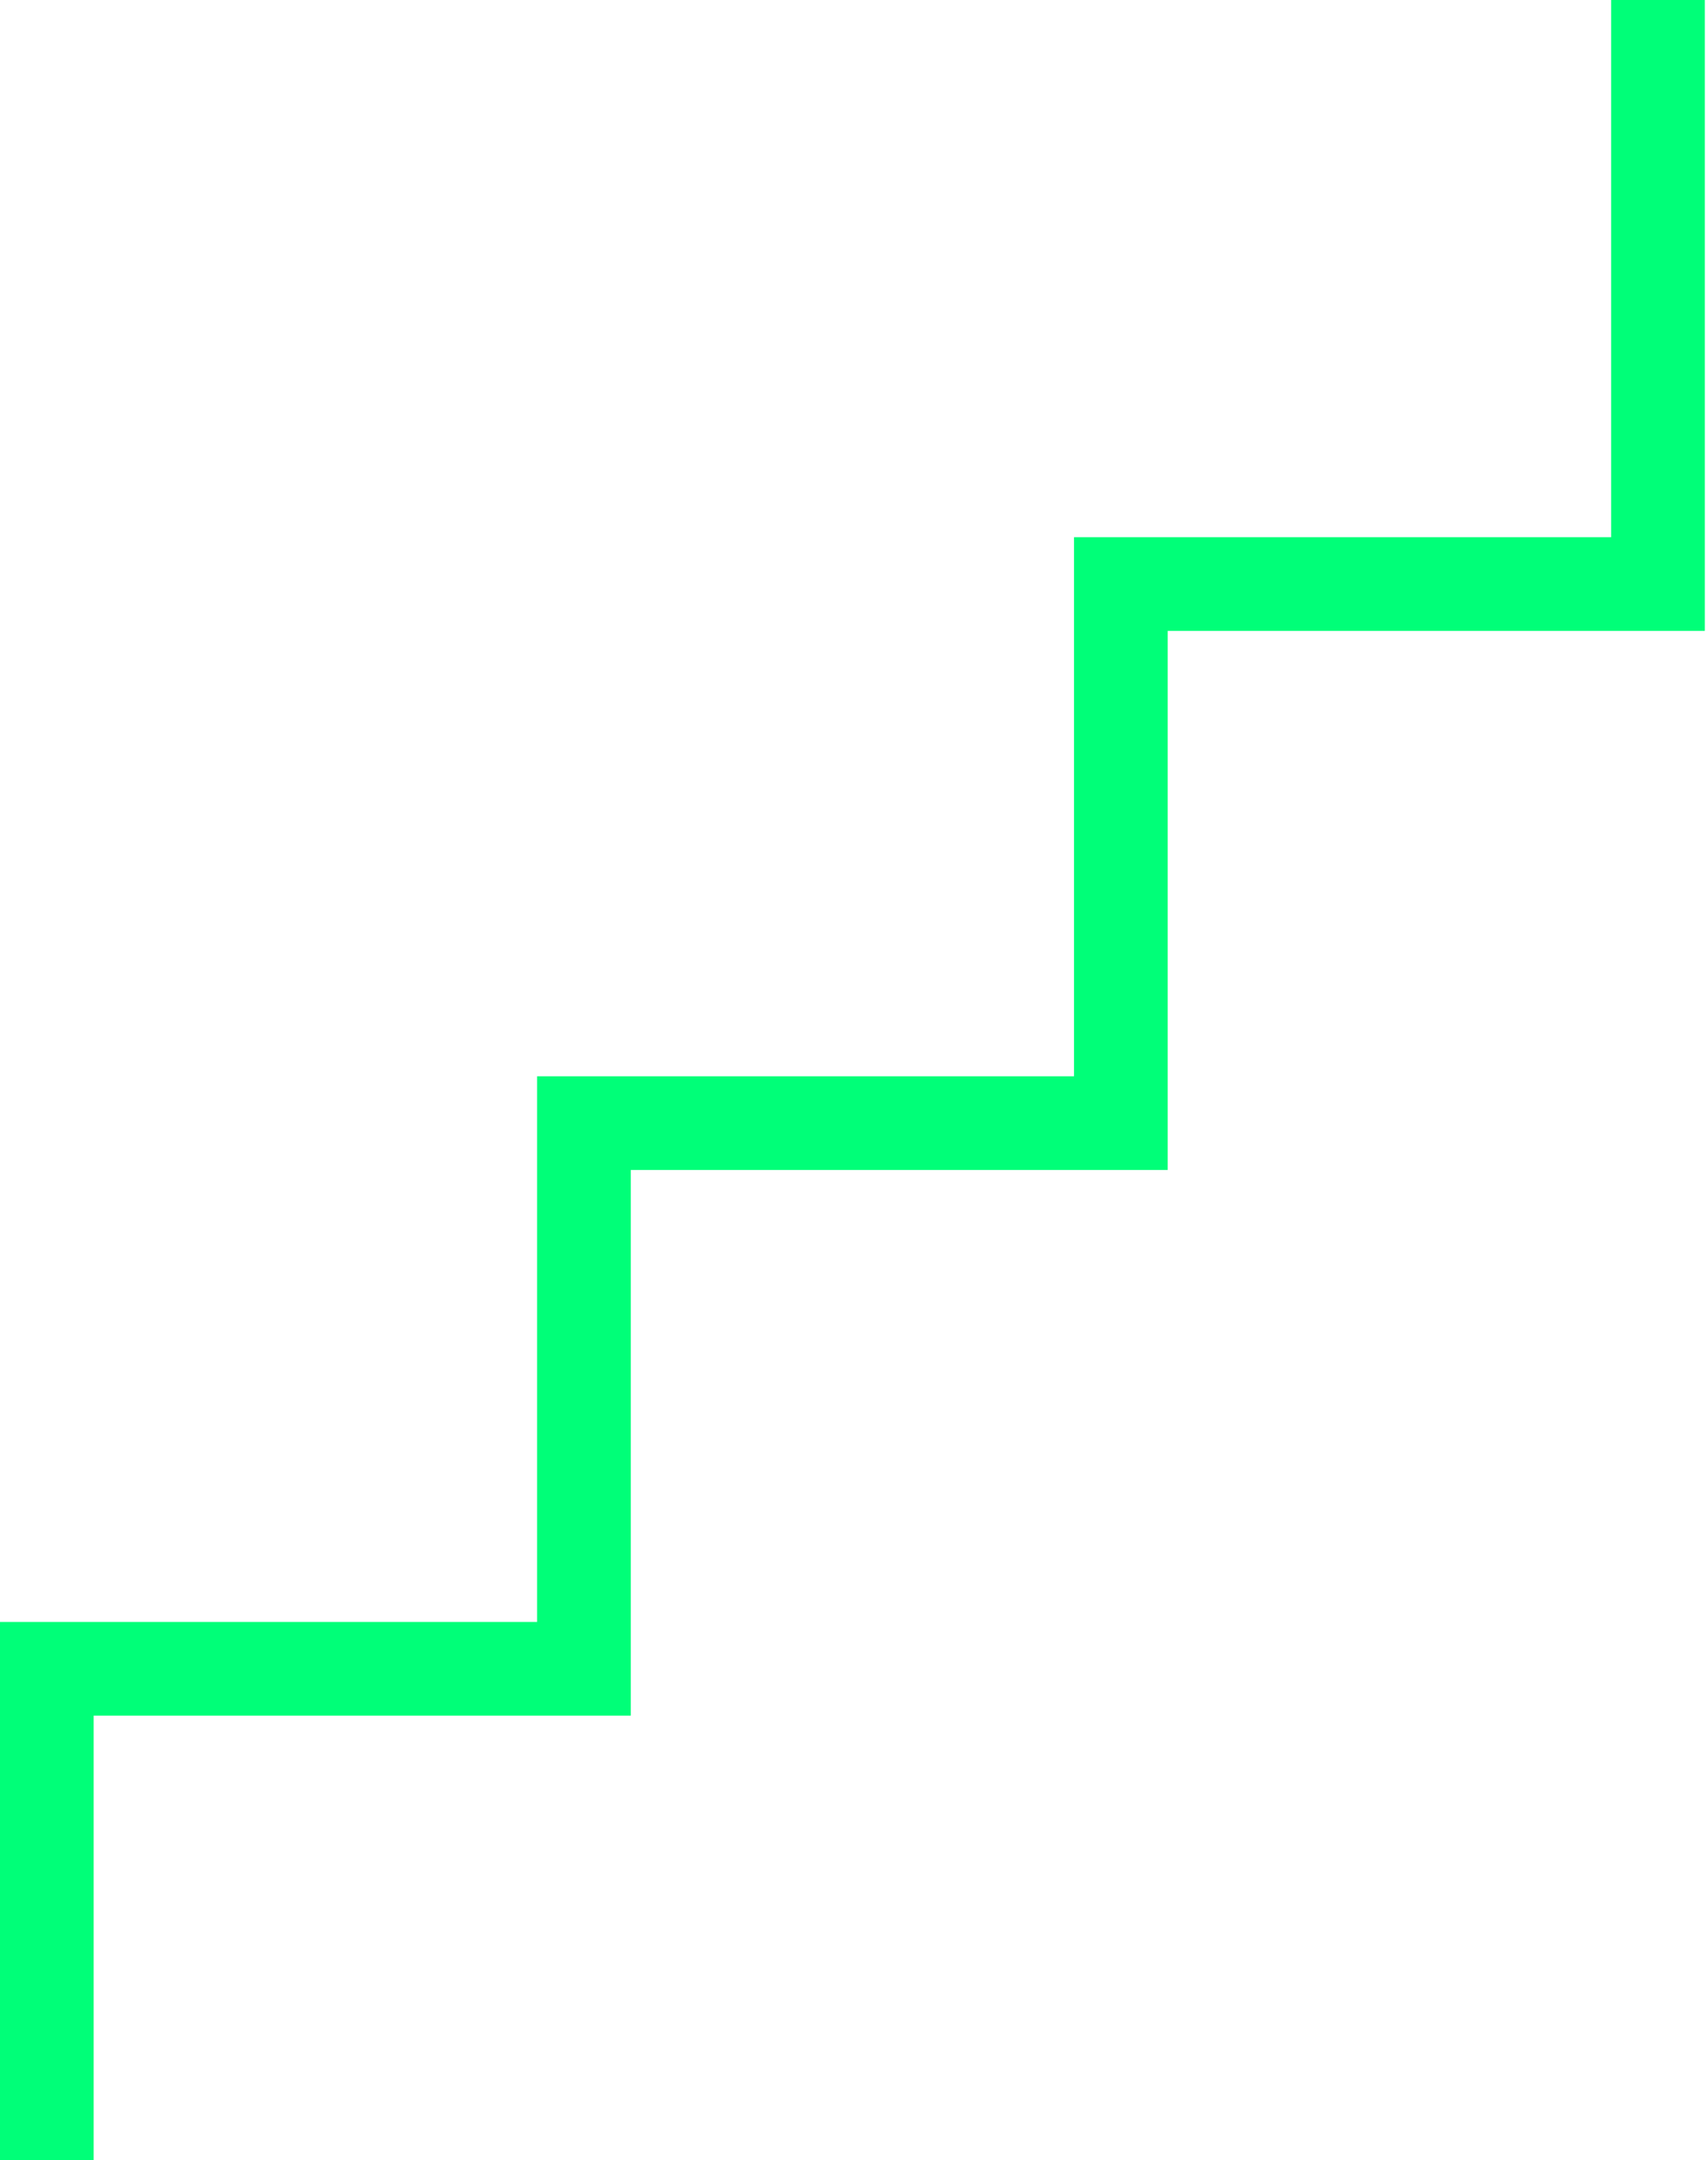 <?xml version="1.0" encoding="utf-8"?>
<!-- Generator: Adobe Illustrator 26.2.1, SVG Export Plug-In . SVG Version: 6.00 Build 0)  -->
<svg version="1.1" id="Camada_1" xmlns="http://www.w3.org/2000/svg" xmlns:xlink="http://www.w3.org/1999/xlink" x="0px" y="0px"
	 viewBox="0 0 91.17 115.29" style="enable-background:new 0 0 91.17 115.29;" xml:space="preserve">
<style type="text/css">
	.st0{fill:#00FF78;}
</style>
<polygon class="st0" points="86,0 86,28.67 57.33,28.67 57.33,28.78 57.33,33.67 57.33,57.44 28.67,57.44 28.67,57.89 28.67,62.44 
	28.67,86.56 0,86.56 0,86.67 0,91.56 0,115.29 5,115.29 5,91.56 33.67,91.56 33.67,62.44 62.33,62.44 62.33,33.67 91,33.67 91,0 "/>
</svg>
